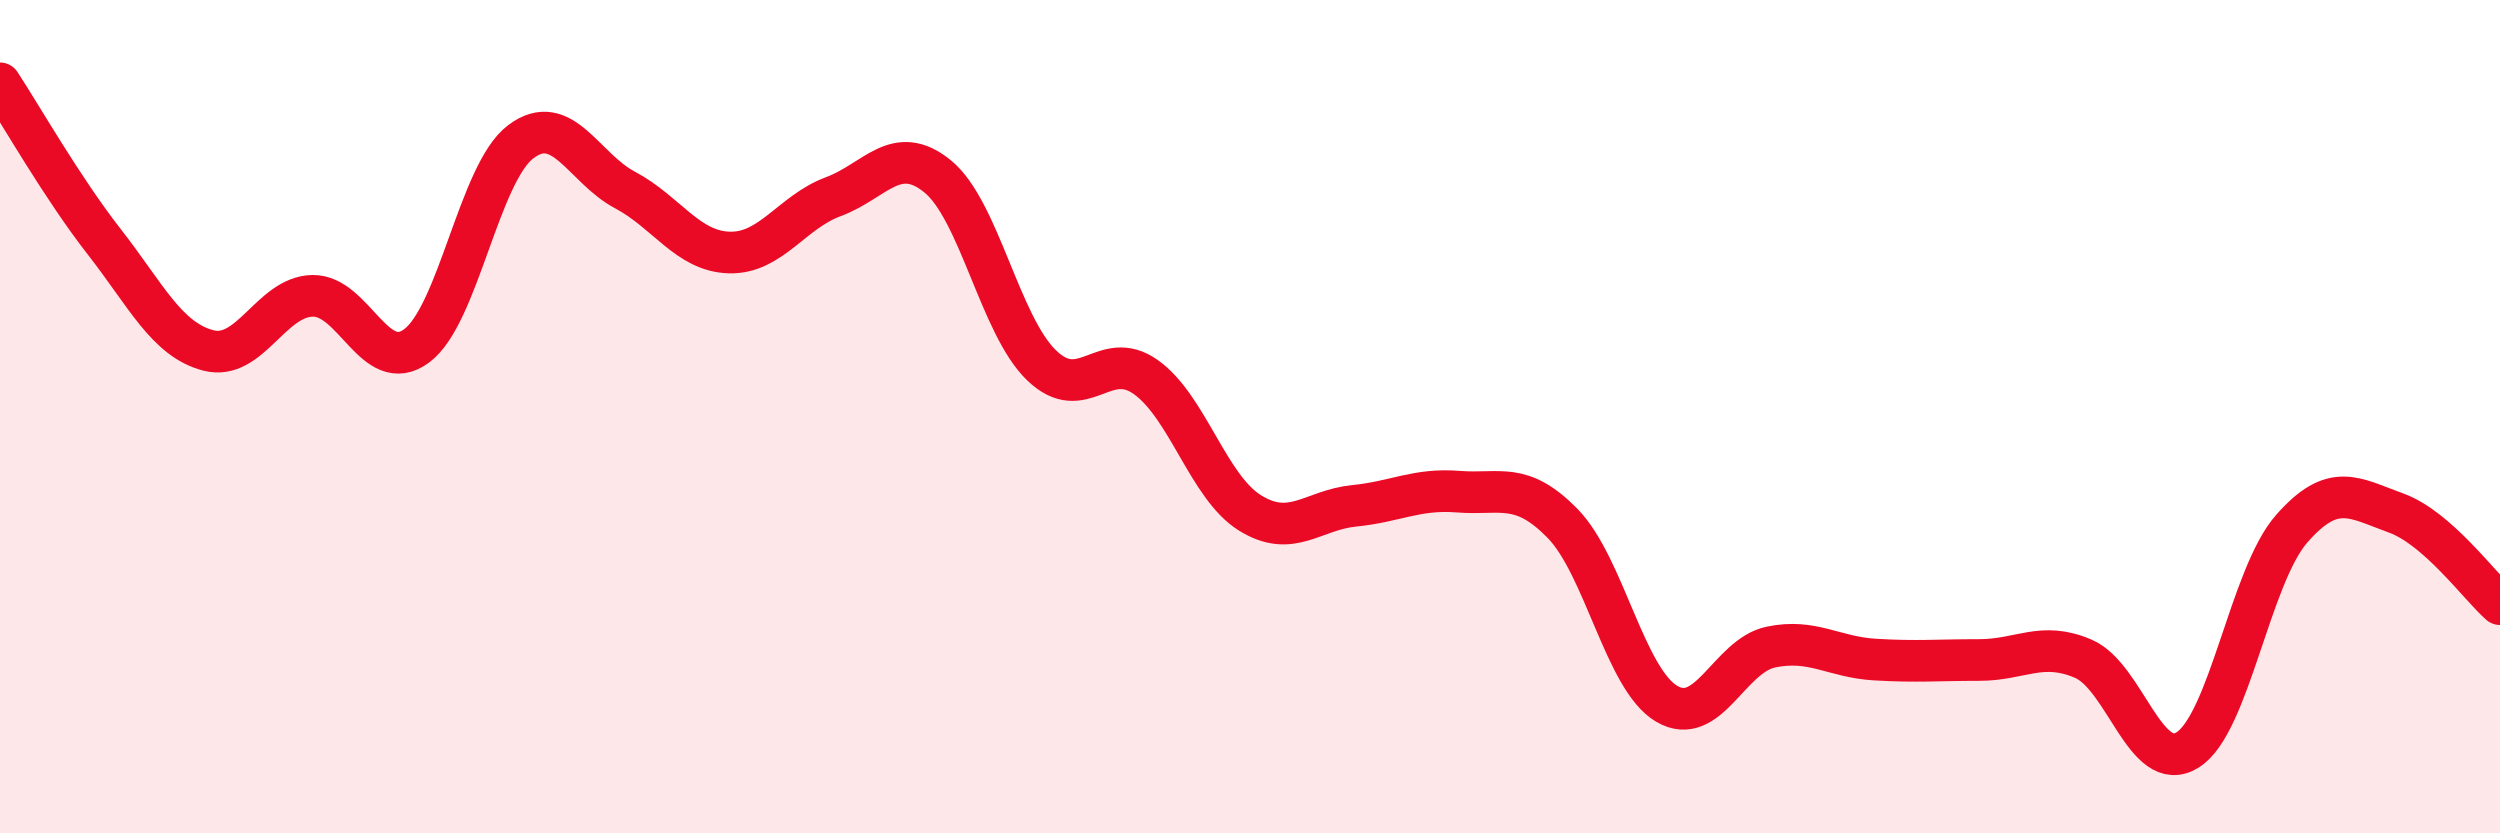 
    <svg width="60" height="20" viewBox="0 0 60 20" xmlns="http://www.w3.org/2000/svg">
      <path
        d="M 0,2 C 0.5,2.76 1.5,4.52 2.5,5.8 C 3.5,7.08 4,8.15 5,8.41 C 6,8.67 6.5,7.12 7.5,7.1 C 8.5,7.08 9,9.04 10,8.3 C 11,7.56 11.5,4.15 12.5,3.4 C 13.5,2.65 14,4.03 15,4.56 C 16,5.09 16.5,6.03 17.5,6.06 C 18.5,6.09 19,5.09 20,4.72 C 21,4.35 21.5,3.42 22.5,4.23 C 23.5,5.04 24,7.81 25,8.77 C 26,9.73 26.5,8.34 27.5,9.05 C 28.5,9.76 29,11.69 30,12.31 C 31,12.93 31.5,12.24 32.5,12.14 C 33.5,12.04 34,11.72 35,11.8 C 36,11.88 36.5,11.54 37.5,12.56 C 38.5,13.58 39,16.3 40,16.89 C 41,17.48 41.5,15.74 42.5,15.53 C 43.5,15.32 44,15.77 45,15.83 C 46,15.89 46.5,15.84 47.5,15.84 C 48.5,15.84 49,15.38 50,15.81 C 51,16.24 51.5,18.62 52.5,18 C 53.5,17.38 54,13.83 55,12.69 C 56,11.55 56.5,11.95 57.5,12.31 C 58.5,12.67 59.5,14.06 60,14.5L60 20L0 20Z"
        fill="#EB0A25"
        opacity="0.1"
        stroke-linecap="round"
        stroke-linejoin="round"
      />
      <path
        d="M 0,2 C 0.5,2.76 1.5,4.52 2.5,5.8 C 3.5,7.08 4,8.15 5,8.41 C 6,8.67 6.5,7.12 7.5,7.1 C 8.5,7.08 9,9.04 10,8.3 C 11,7.56 11.5,4.15 12.5,3.4 C 13.5,2.65 14,4.03 15,4.56 C 16,5.09 16.5,6.03 17.5,6.06 C 18.5,6.09 19,5.09 20,4.72 C 21,4.35 21.5,3.42 22.5,4.23 C 23.5,5.04 24,7.81 25,8.77 C 26,9.73 26.5,8.34 27.5,9.05 C 28.5,9.76 29,11.69 30,12.31 C 31,12.93 31.5,12.24 32.5,12.14 C 33.5,12.04 34,11.72 35,11.8 C 36,11.88 36.5,11.54 37.5,12.56 C 38.5,13.58 39,16.3 40,16.89 C 41,17.48 41.5,15.74 42.5,15.53 C 43.5,15.32 44,15.77 45,15.83 C 46,15.89 46.5,15.84 47.5,15.84 C 48.5,15.84 49,15.38 50,15.81 C 51,16.24 51.5,18.62 52.5,18 C 53.5,17.38 54,13.83 55,12.69 C 56,11.55 56.5,11.95 57.5,12.31 C 58.5,12.67 59.5,14.06 60,14.5"
        stroke="#EB0A25"
        stroke-width="1"
        fill="none"
        stroke-linecap="round"
        stroke-linejoin="round"
      />
    </svg>
  